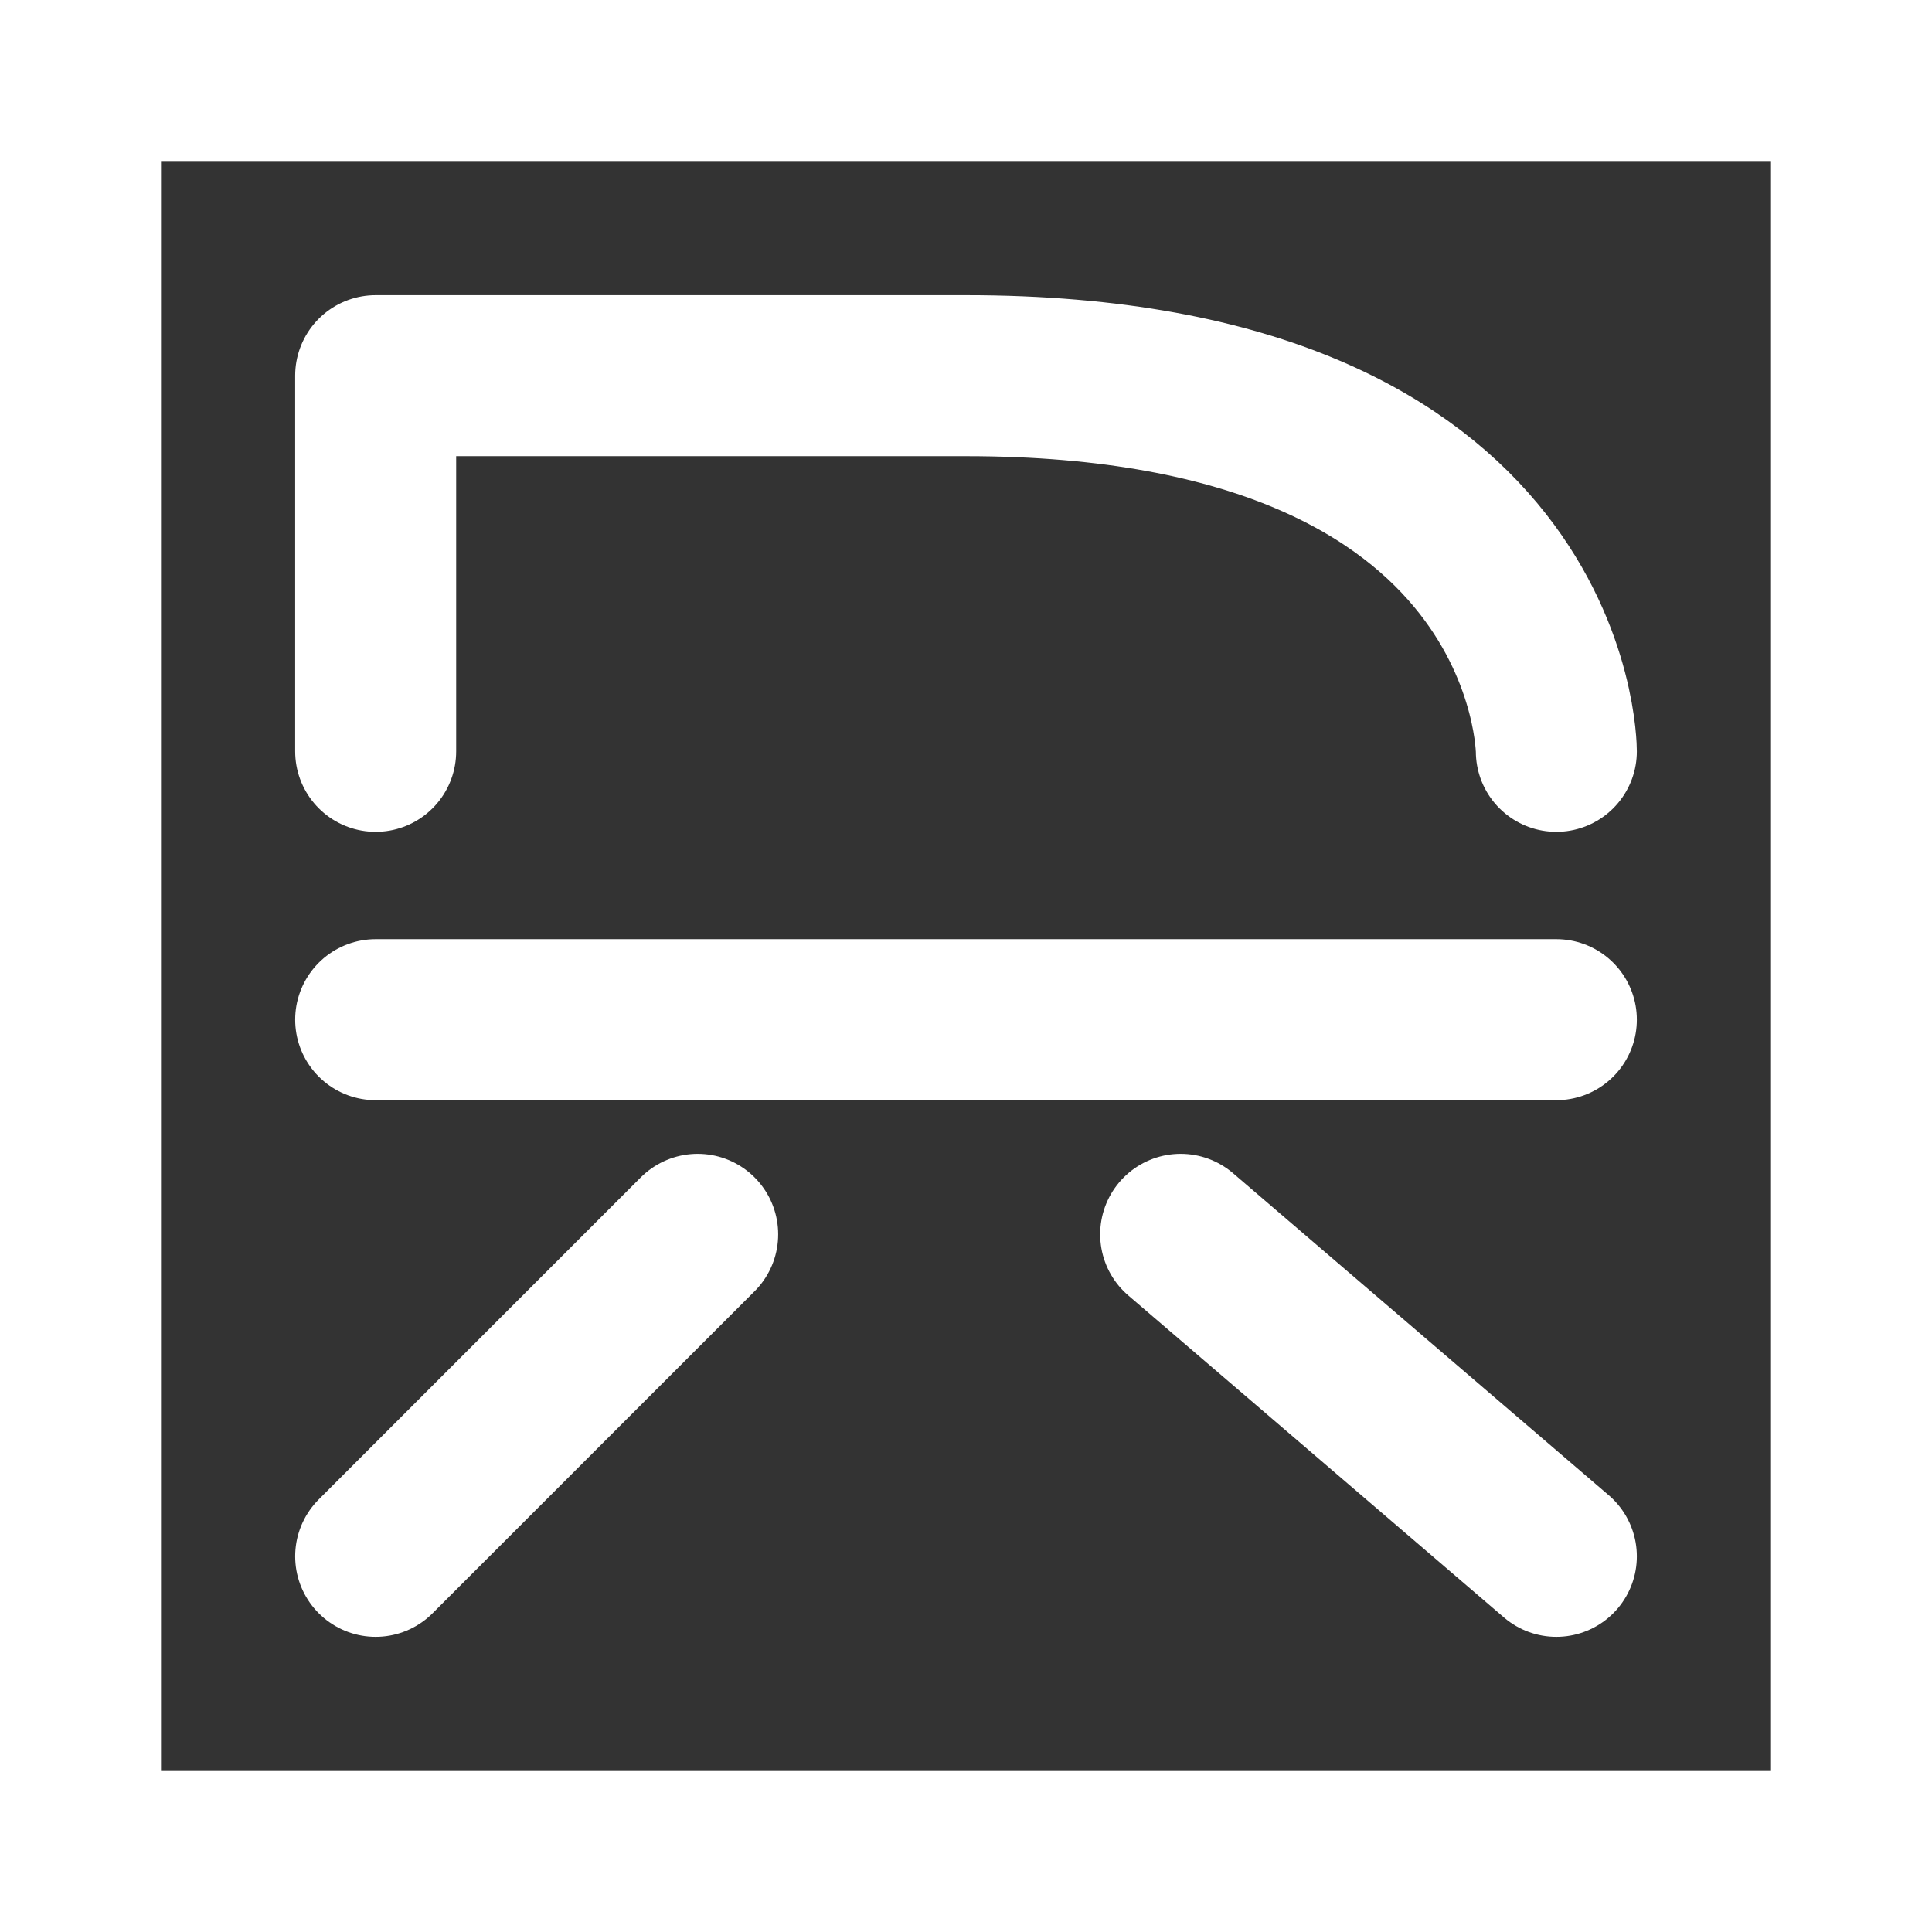 <svg width="36" height="36" viewBox="0 0 36 36" fill="none" xmlns="http://www.w3.org/2000/svg">
<rect x="0" y="0" width="36" height="36" fill="#333333" stroke="none"/>
<g clip-path="url(#clip0_212_484)">
<path d="M7 29L13 23" stroke="white" stroke-width="3" stroke-linecap="round" stroke-linejoin="round"/>
<path d="M22 23L29 29" stroke="white" stroke-width="3" stroke-linecap="round" stroke-linejoin="round"/>
<path d="M7 19H29" stroke="white" stroke-width="3" stroke-linecap="round" stroke-linejoin="round"/>
<path d="M29 14C29 14 29 7 18 7H7V14" stroke="white" stroke-width="3" stroke-linecap="round" stroke-linejoin="round"/>
<rect x="1.5" y="1.5" width="33" height="33" stroke="white" stroke-width="3"/>
</g>
<defs>
<clipPath id="clip0_212_484">
<rect width="36" height="36" fill="white"/>
</clipPath>
</defs>
</svg>
